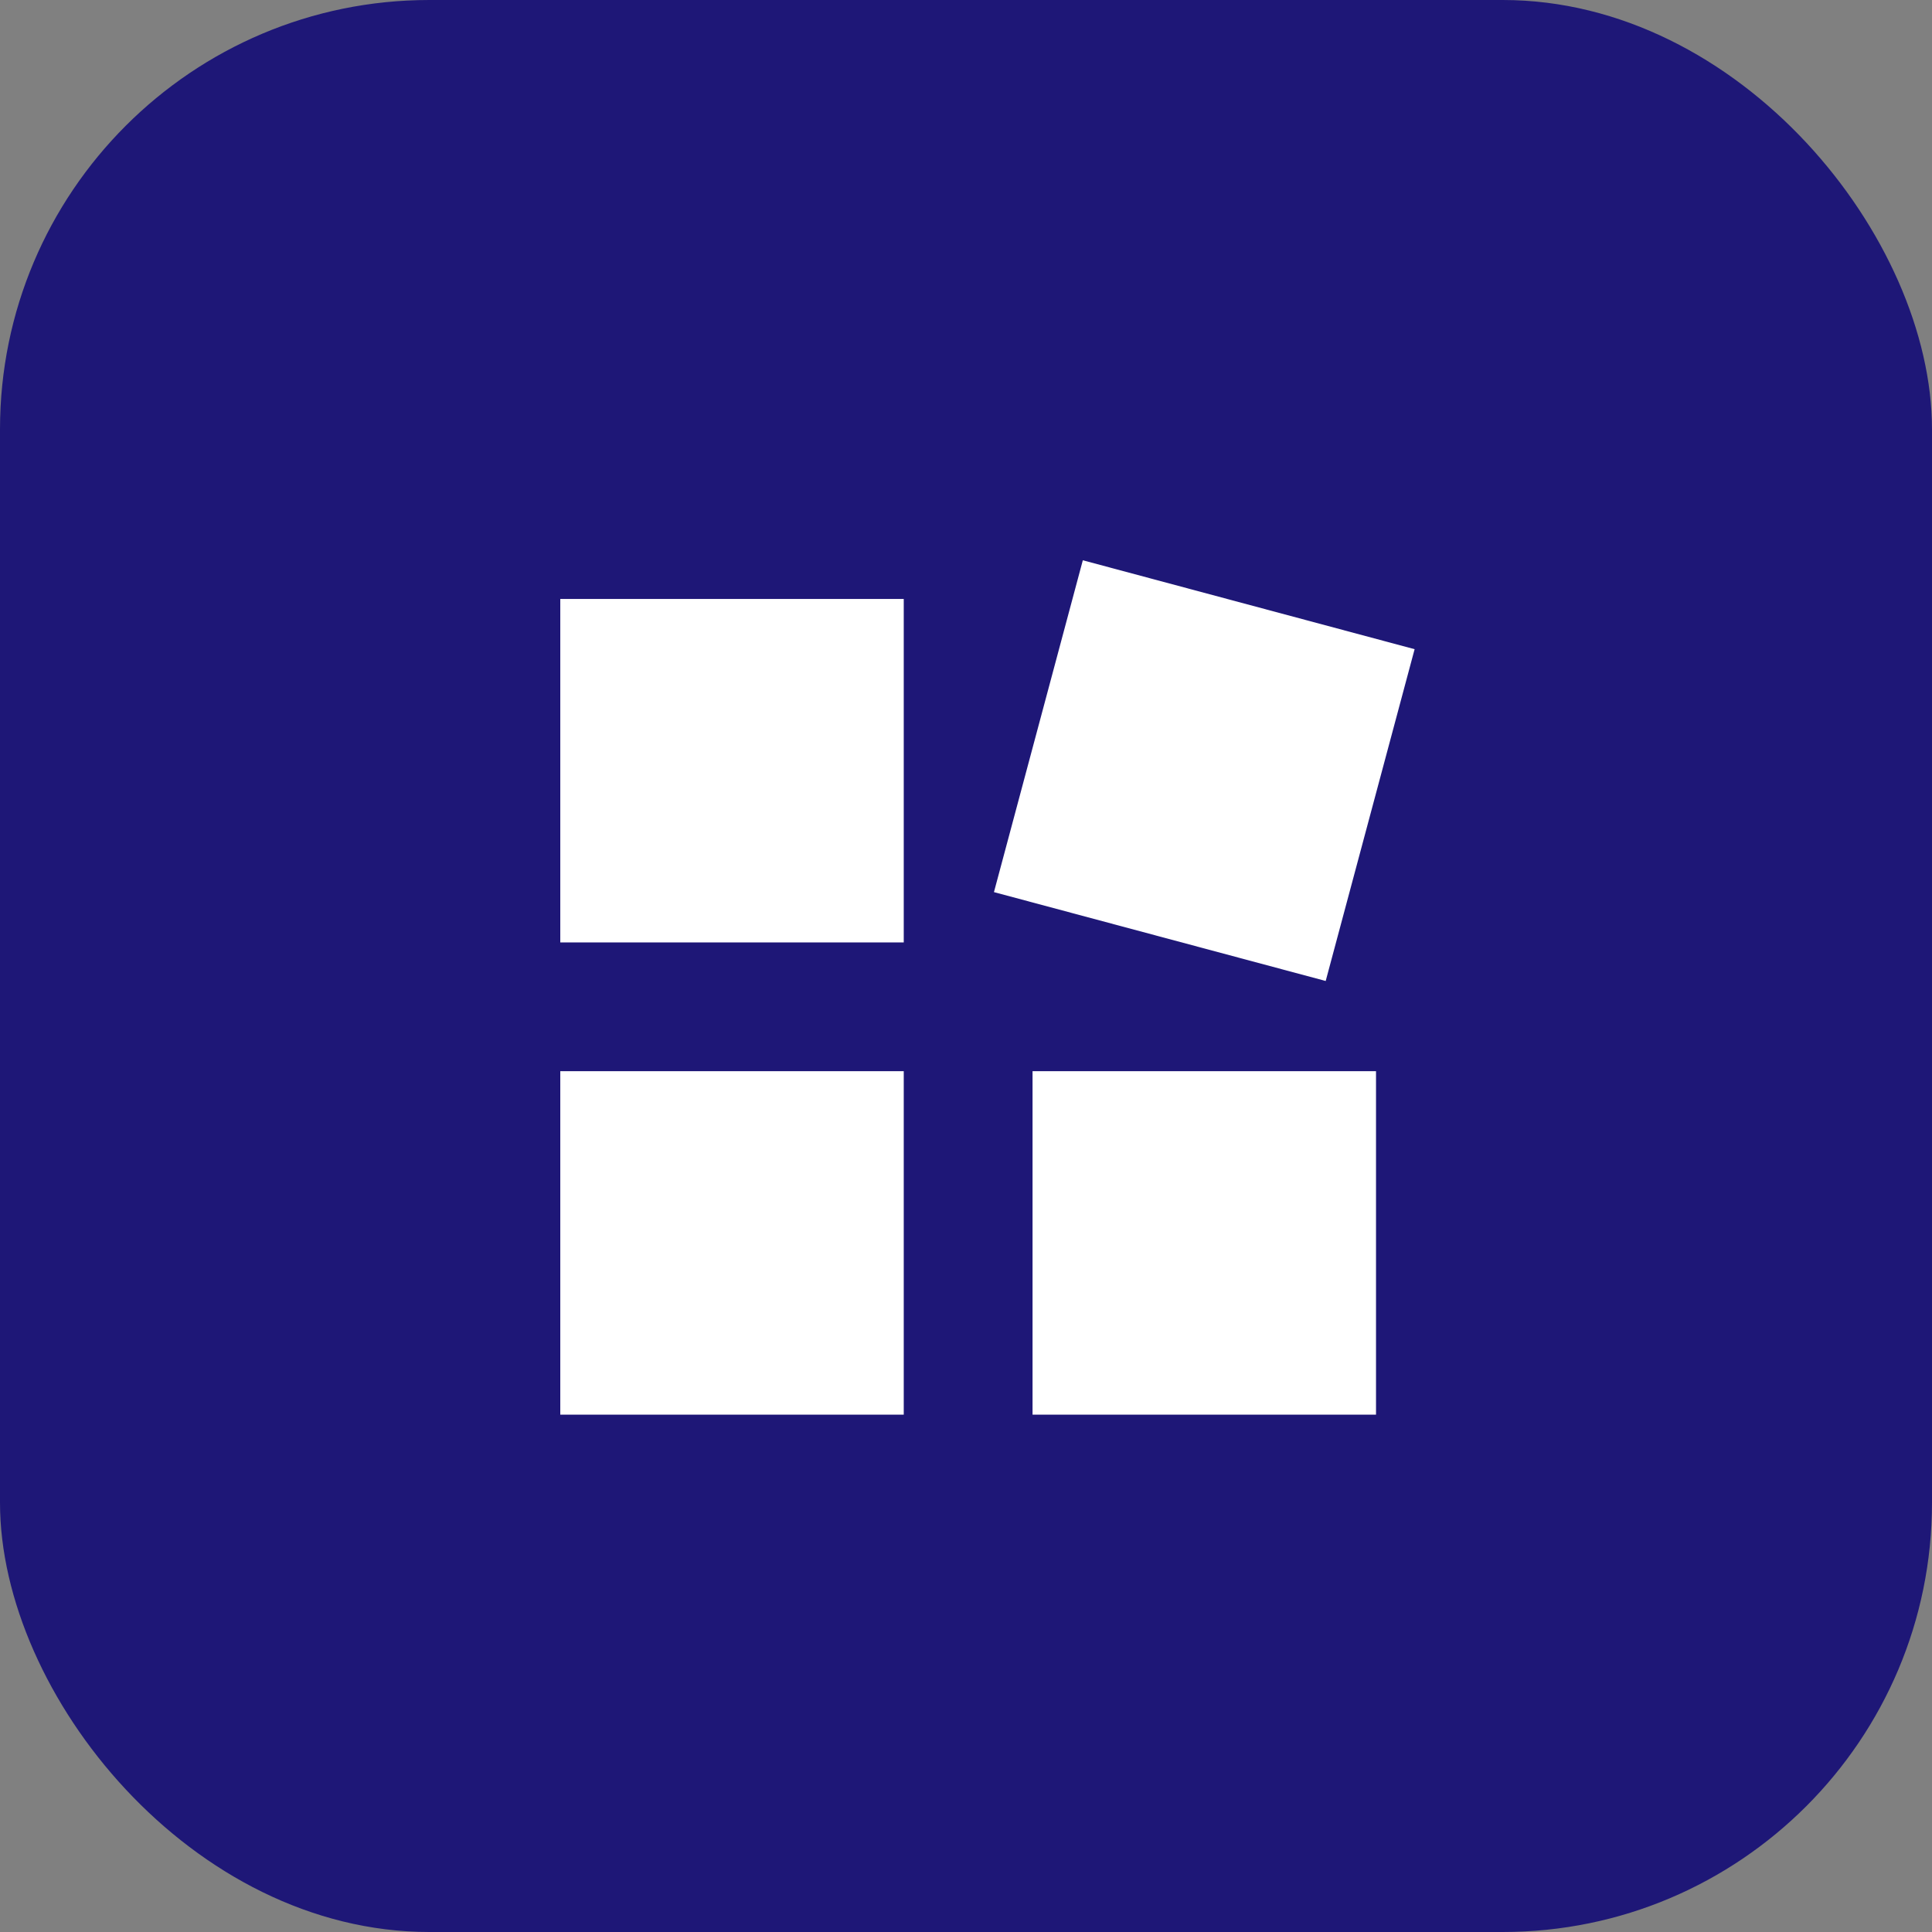 <?xml version="1.0" encoding="UTF-8"?> <svg xmlns="http://www.w3.org/2000/svg" width="45" height="45" viewBox="0 0 45 45" fill="none"><rect x="0" y="0" width="45" height="45" fill="#808080" stroke="none"/><rect width="45" height="45" rx="10" fill="#1E1777"></rect><path fill-rule="evenodd" clip-rule="evenodd" d="M13.05 21.951H21.05V13.951H13.05V21.951Z" fill="white"></path><path fill-rule="evenodd" clip-rule="evenodd" d="M32.949 15.121L25.221 13.05L23.151 20.779L30.878 22.849L32.949 15.121Z" fill="white"></path><path fill-rule="evenodd" clip-rule="evenodd" d="M13.05 32.95H21.05V24.95H13.05V32.95Z" fill="white"></path><path fill-rule="evenodd" clip-rule="evenodd" d="M24.05 32.95H32.05V24.95H24.05V32.95Z" fill="white"></path></svg> 